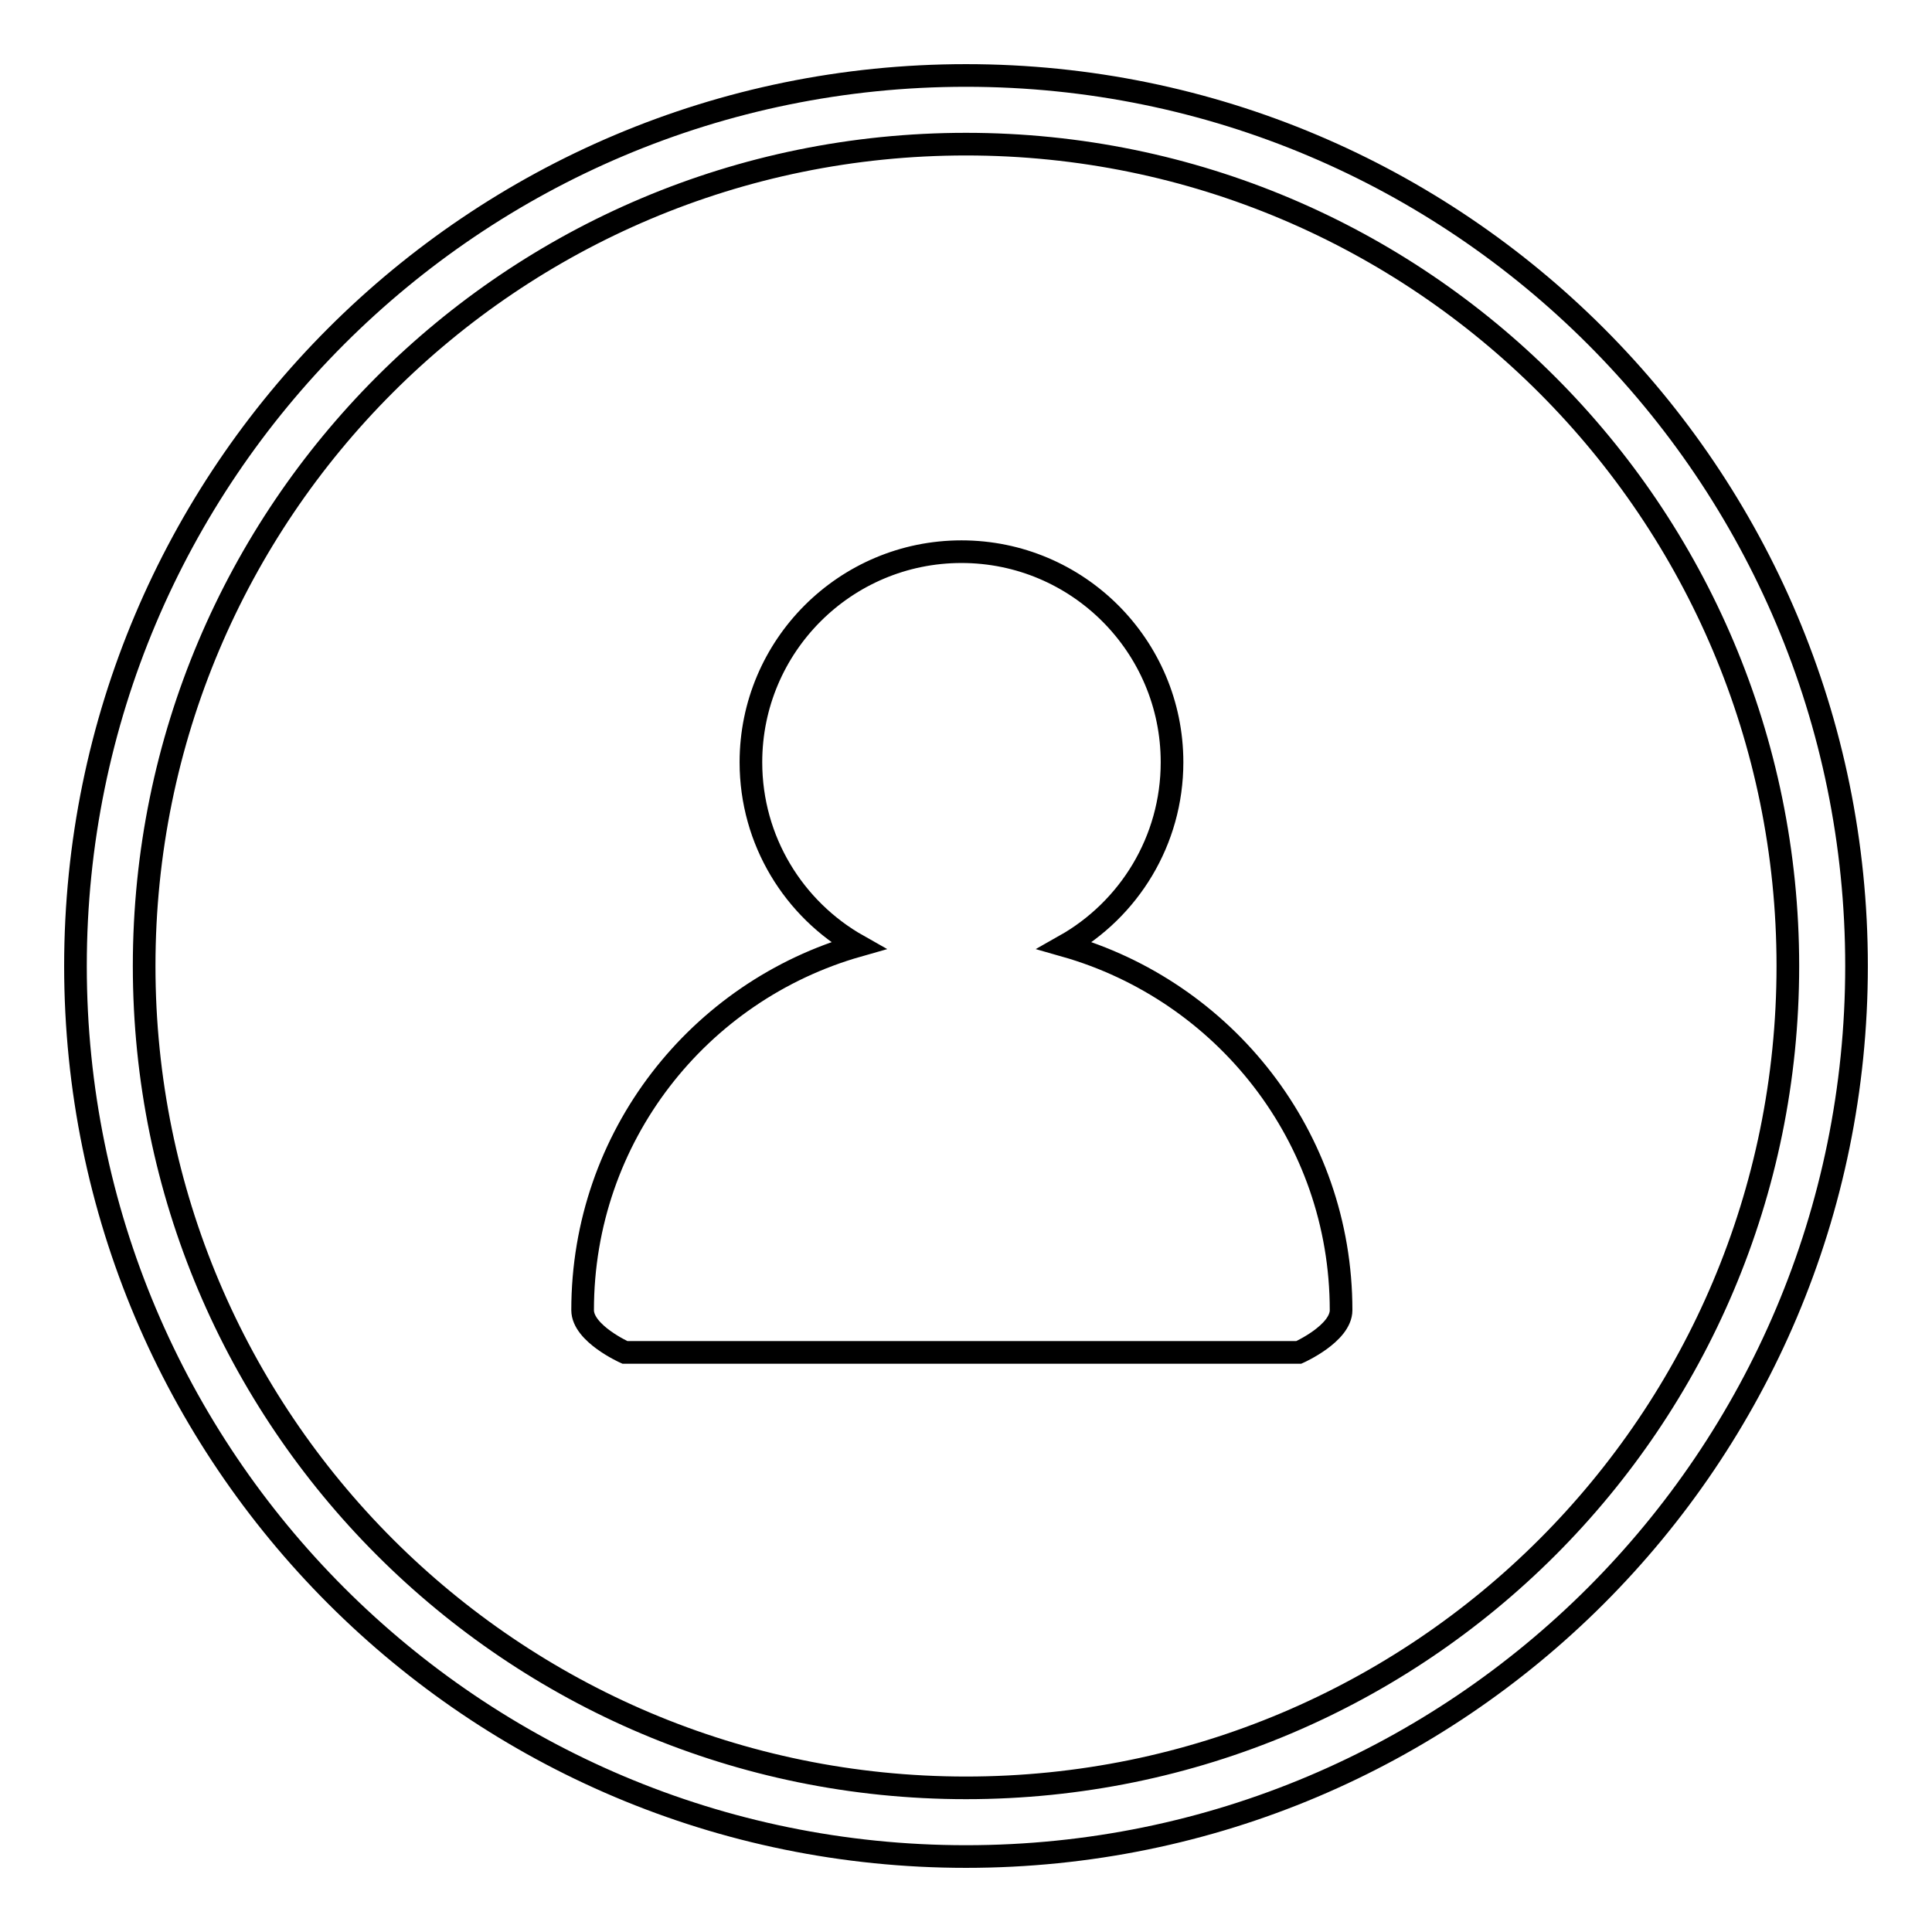 <?xml version="1.0" encoding="utf-8"?>
<!-- Svg Vector Icons : http://www.onlinewebfonts.com/icon -->
<!DOCTYPE svg PUBLIC "-//W3C//DTD SVG 1.1//EN" "http://www.w3.org/Graphics/SVG/1.1/DTD/svg11.dtd">
<svg version="1.1" xmlns="http://www.w3.org/2000/svg" xmlns:xlink="http://www.w3.org/1999/xlink" x="0px" y="0px" viewBox="0 0 256 256" enable-background="new 0 0 256 256" xml:space="preserve">
<g> <path stroke-width="3" fill-opacity="0" stroke="#000000"  d="M128,10C62.8,10,10,62.8,10,128c0,65.2,52.8,118,118,118c65.2,0,118-52.8,118-118C246,62.8,193.2,10,128,10 L128,10z M128,236.9c-60.2,0-108.9-48.8-108.9-108.9C19.1,67.8,67.8,19.1,128,19.1c60.2,0,108.9,48.8,108.9,108.9 C236.9,188.2,188.2,236.9,128,236.9L128,236.9z M177.7,173.6c0,3.1-5.6,5.6-5.6,5.6H82.8c0,0-5.6-2.5-5.6-5.6 c0-23,15.4-42.3,36.5-48.3c-8.5-4.8-14.2-13.9-14.2-24.3c0-15.4,12.5-27.9,27.9-27.9c15.4,0,27.9,12.5,27.9,27.9 c0,10.4-5.7,19.5-14.2,24.3C162.2,131.3,177.7,150.6,177.7,173.6L177.7,173.6z"/></g>
</svg>
